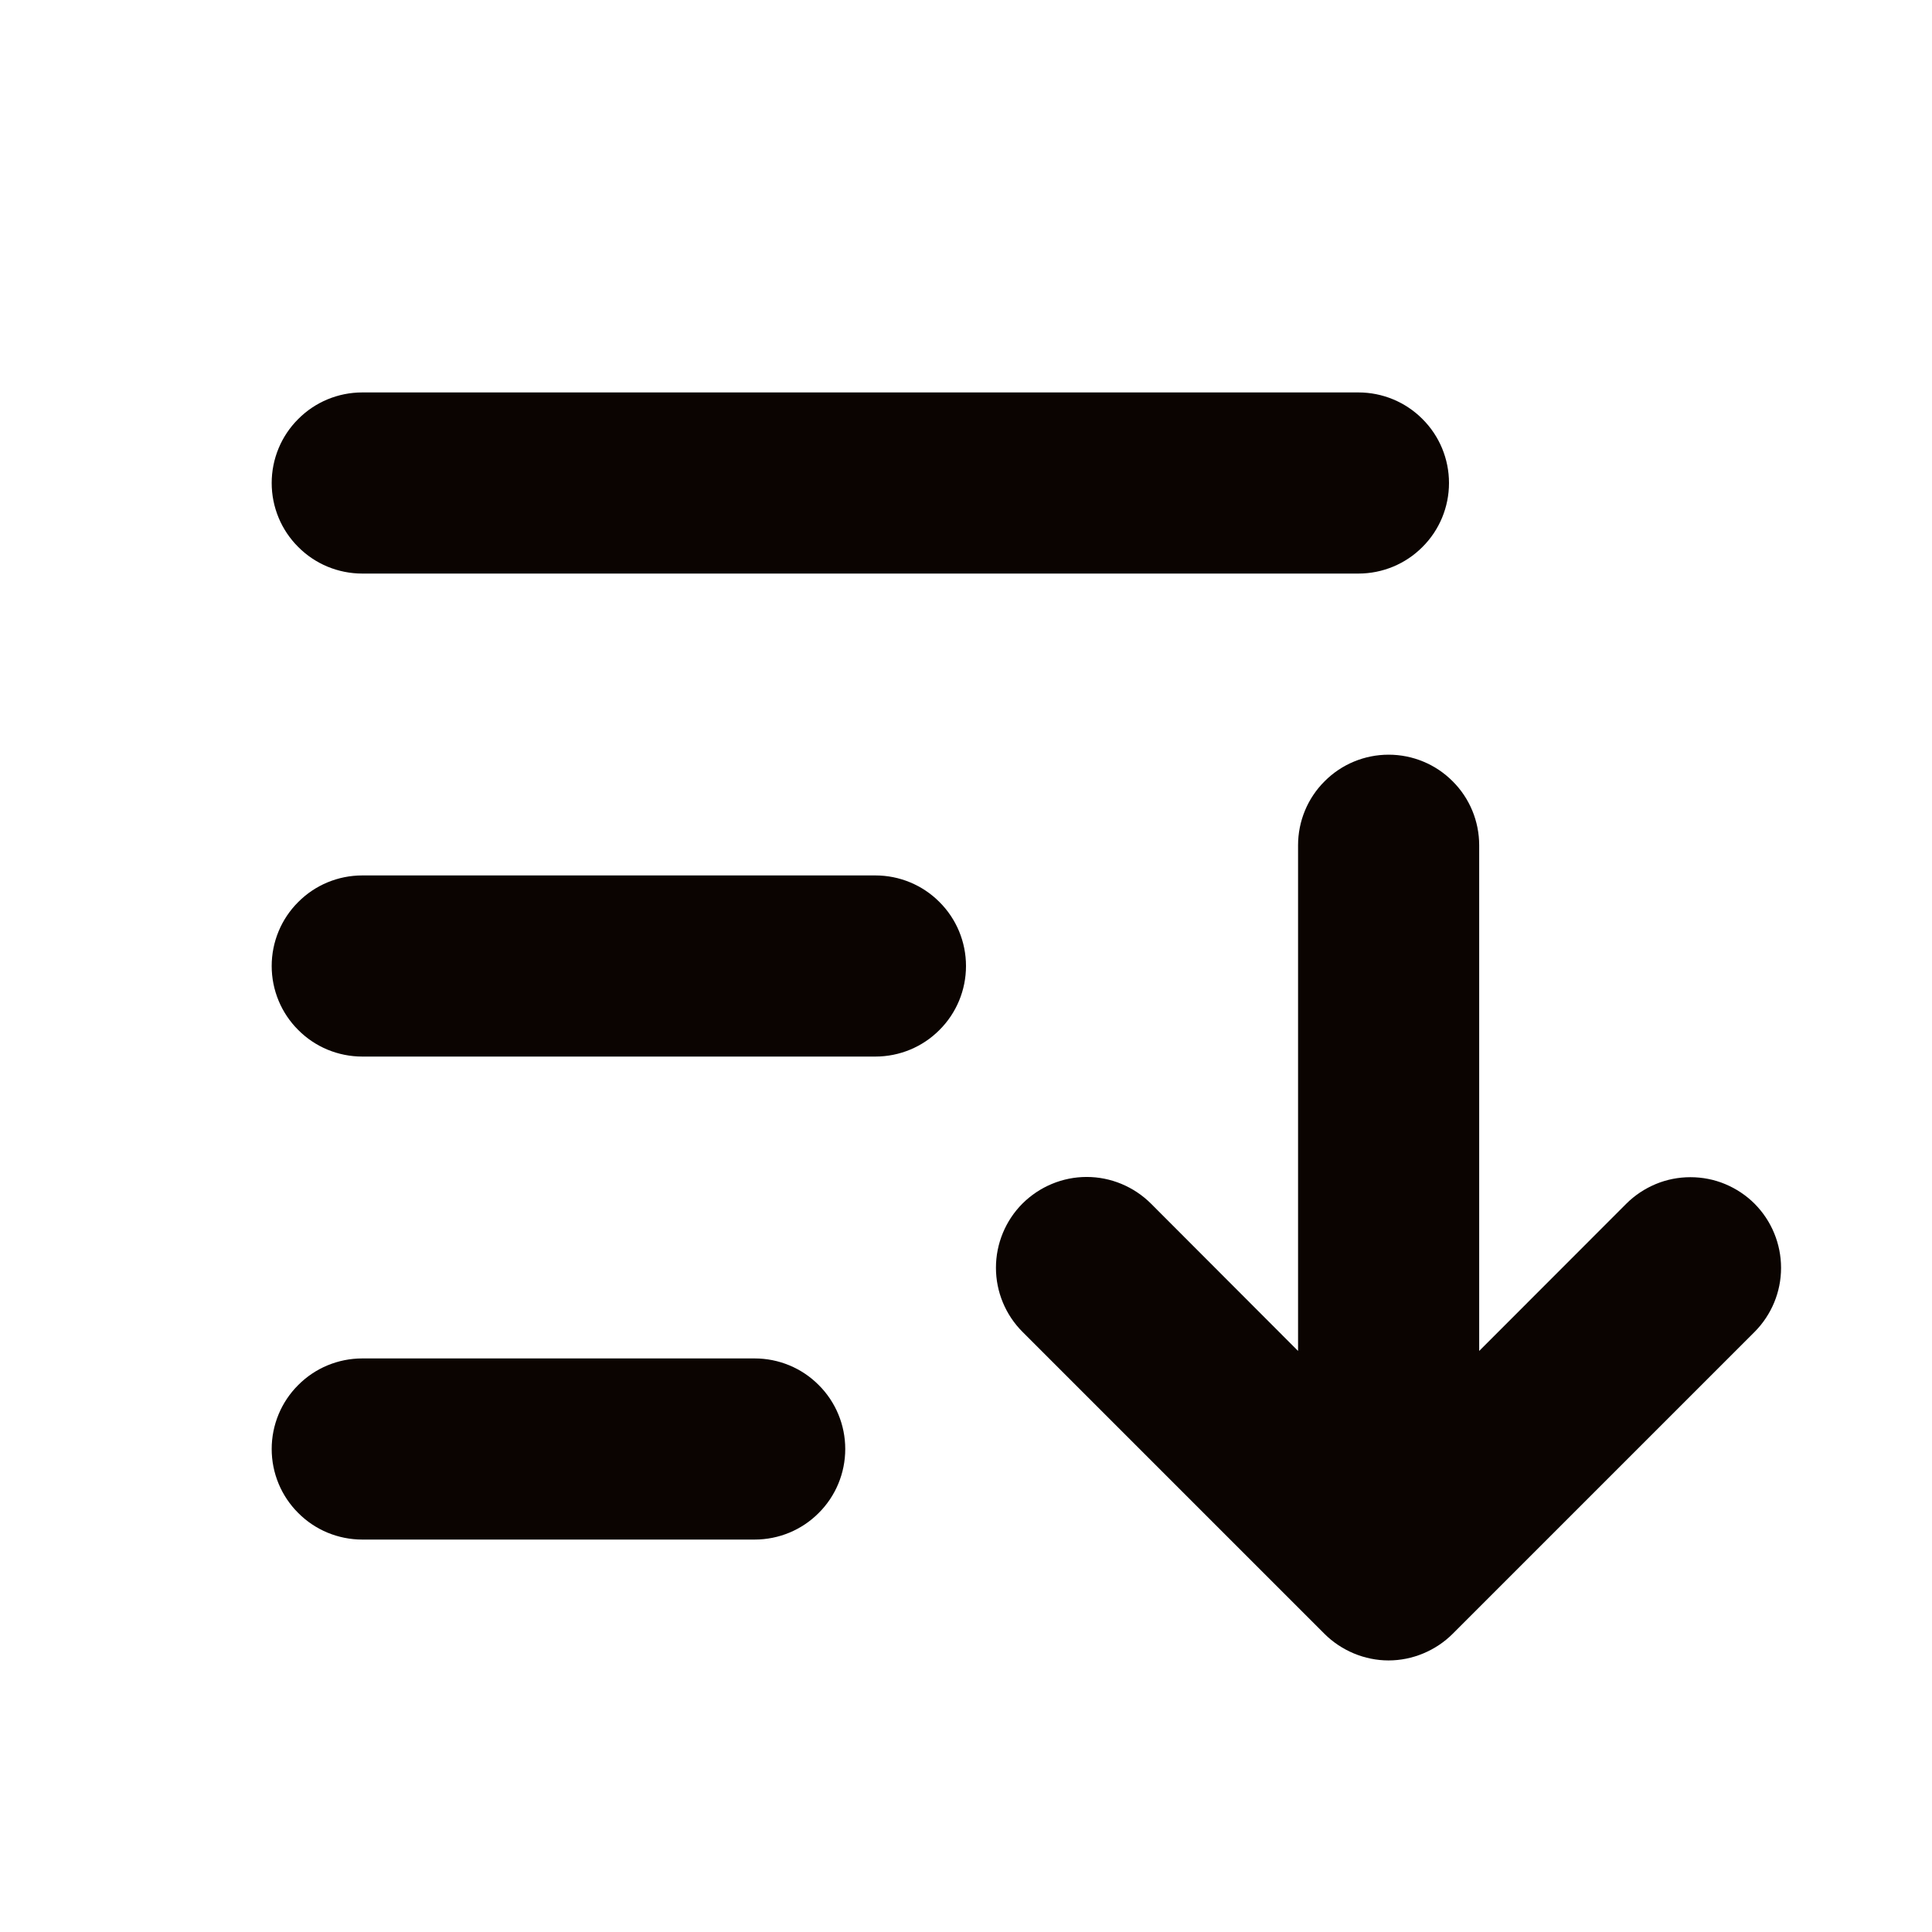 <svg width="16" height="16" viewBox="0 0 16 16" fill="none" xmlns="http://www.w3.org/2000/svg">
<path d="M8 8C8 8.199 7.921 8.39 7.78 8.53C7.64 8.671 7.449 8.75 7.25 8.75H3C2.801 8.75 2.61 8.671 2.47 8.53C2.329 8.39 2.25 8.199 2.25 8C2.25 7.801 2.329 7.61 2.47 7.47C2.61 7.329 2.801 7.25 3 7.25H7.25C7.449 7.25 7.64 7.329 7.78 7.47C7.921 7.61 8 7.801 8 8ZM3 4.75H11.25C11.449 4.75 11.64 4.671 11.78 4.53C11.921 4.39 12 4.199 12 4C12 3.801 11.921 3.61 11.78 3.47C11.64 3.329 11.449 3.25 11.25 3.25H3C2.801 3.25 2.61 3.329 2.47 3.47C2.329 3.61 2.25 3.801 2.25 4C2.25 4.199 2.329 4.39 2.47 4.53C2.61 4.671 2.801 4.75 3 4.75ZM6.25 11.25H3C2.801 11.25 2.61 11.329 2.47 11.47C2.329 11.61 2.25 11.801 2.25 12C2.25 12.199 2.329 12.39 2.47 12.53C2.61 12.671 2.801 12.75 3 12.75H6.25C6.449 12.75 6.64 12.671 6.78 12.53C6.921 12.39 7 12.199 7 12C7 11.801 6.921 11.61 6.78 11.47C6.64 11.329 6.449 11.25 6.25 11.25ZM14.531 9.969C14.461 9.899 14.378 9.844 14.287 9.806C14.196 9.768 14.098 9.749 13.999 9.749C13.901 9.749 13.803 9.768 13.712 9.806C13.621 9.844 13.538 9.899 13.468 9.969L12.25 11.188V7C12.25 6.801 12.171 6.61 12.03 6.47C11.89 6.329 11.699 6.25 11.5 6.25C11.301 6.25 11.11 6.329 10.97 6.47C10.829 6.61 10.75 6.801 10.75 7V11.188L9.531 9.967C9.39 9.827 9.199 9.747 8.999 9.747C8.8 9.747 8.609 9.827 8.468 9.967C8.327 10.108 8.248 10.3 8.248 10.499C8.248 10.698 8.327 10.889 8.468 11.03L10.968 13.53C11.038 13.6 11.121 13.655 11.212 13.693C11.303 13.731 11.401 13.751 11.499 13.751C11.598 13.751 11.696 13.731 11.787 13.693C11.878 13.655 11.961 13.6 12.031 13.53L14.531 11.03C14.671 10.889 14.75 10.699 14.75 10.5C14.75 10.301 14.671 10.11 14.531 9.969Z" fill="#0B0401"/>
</svg>
